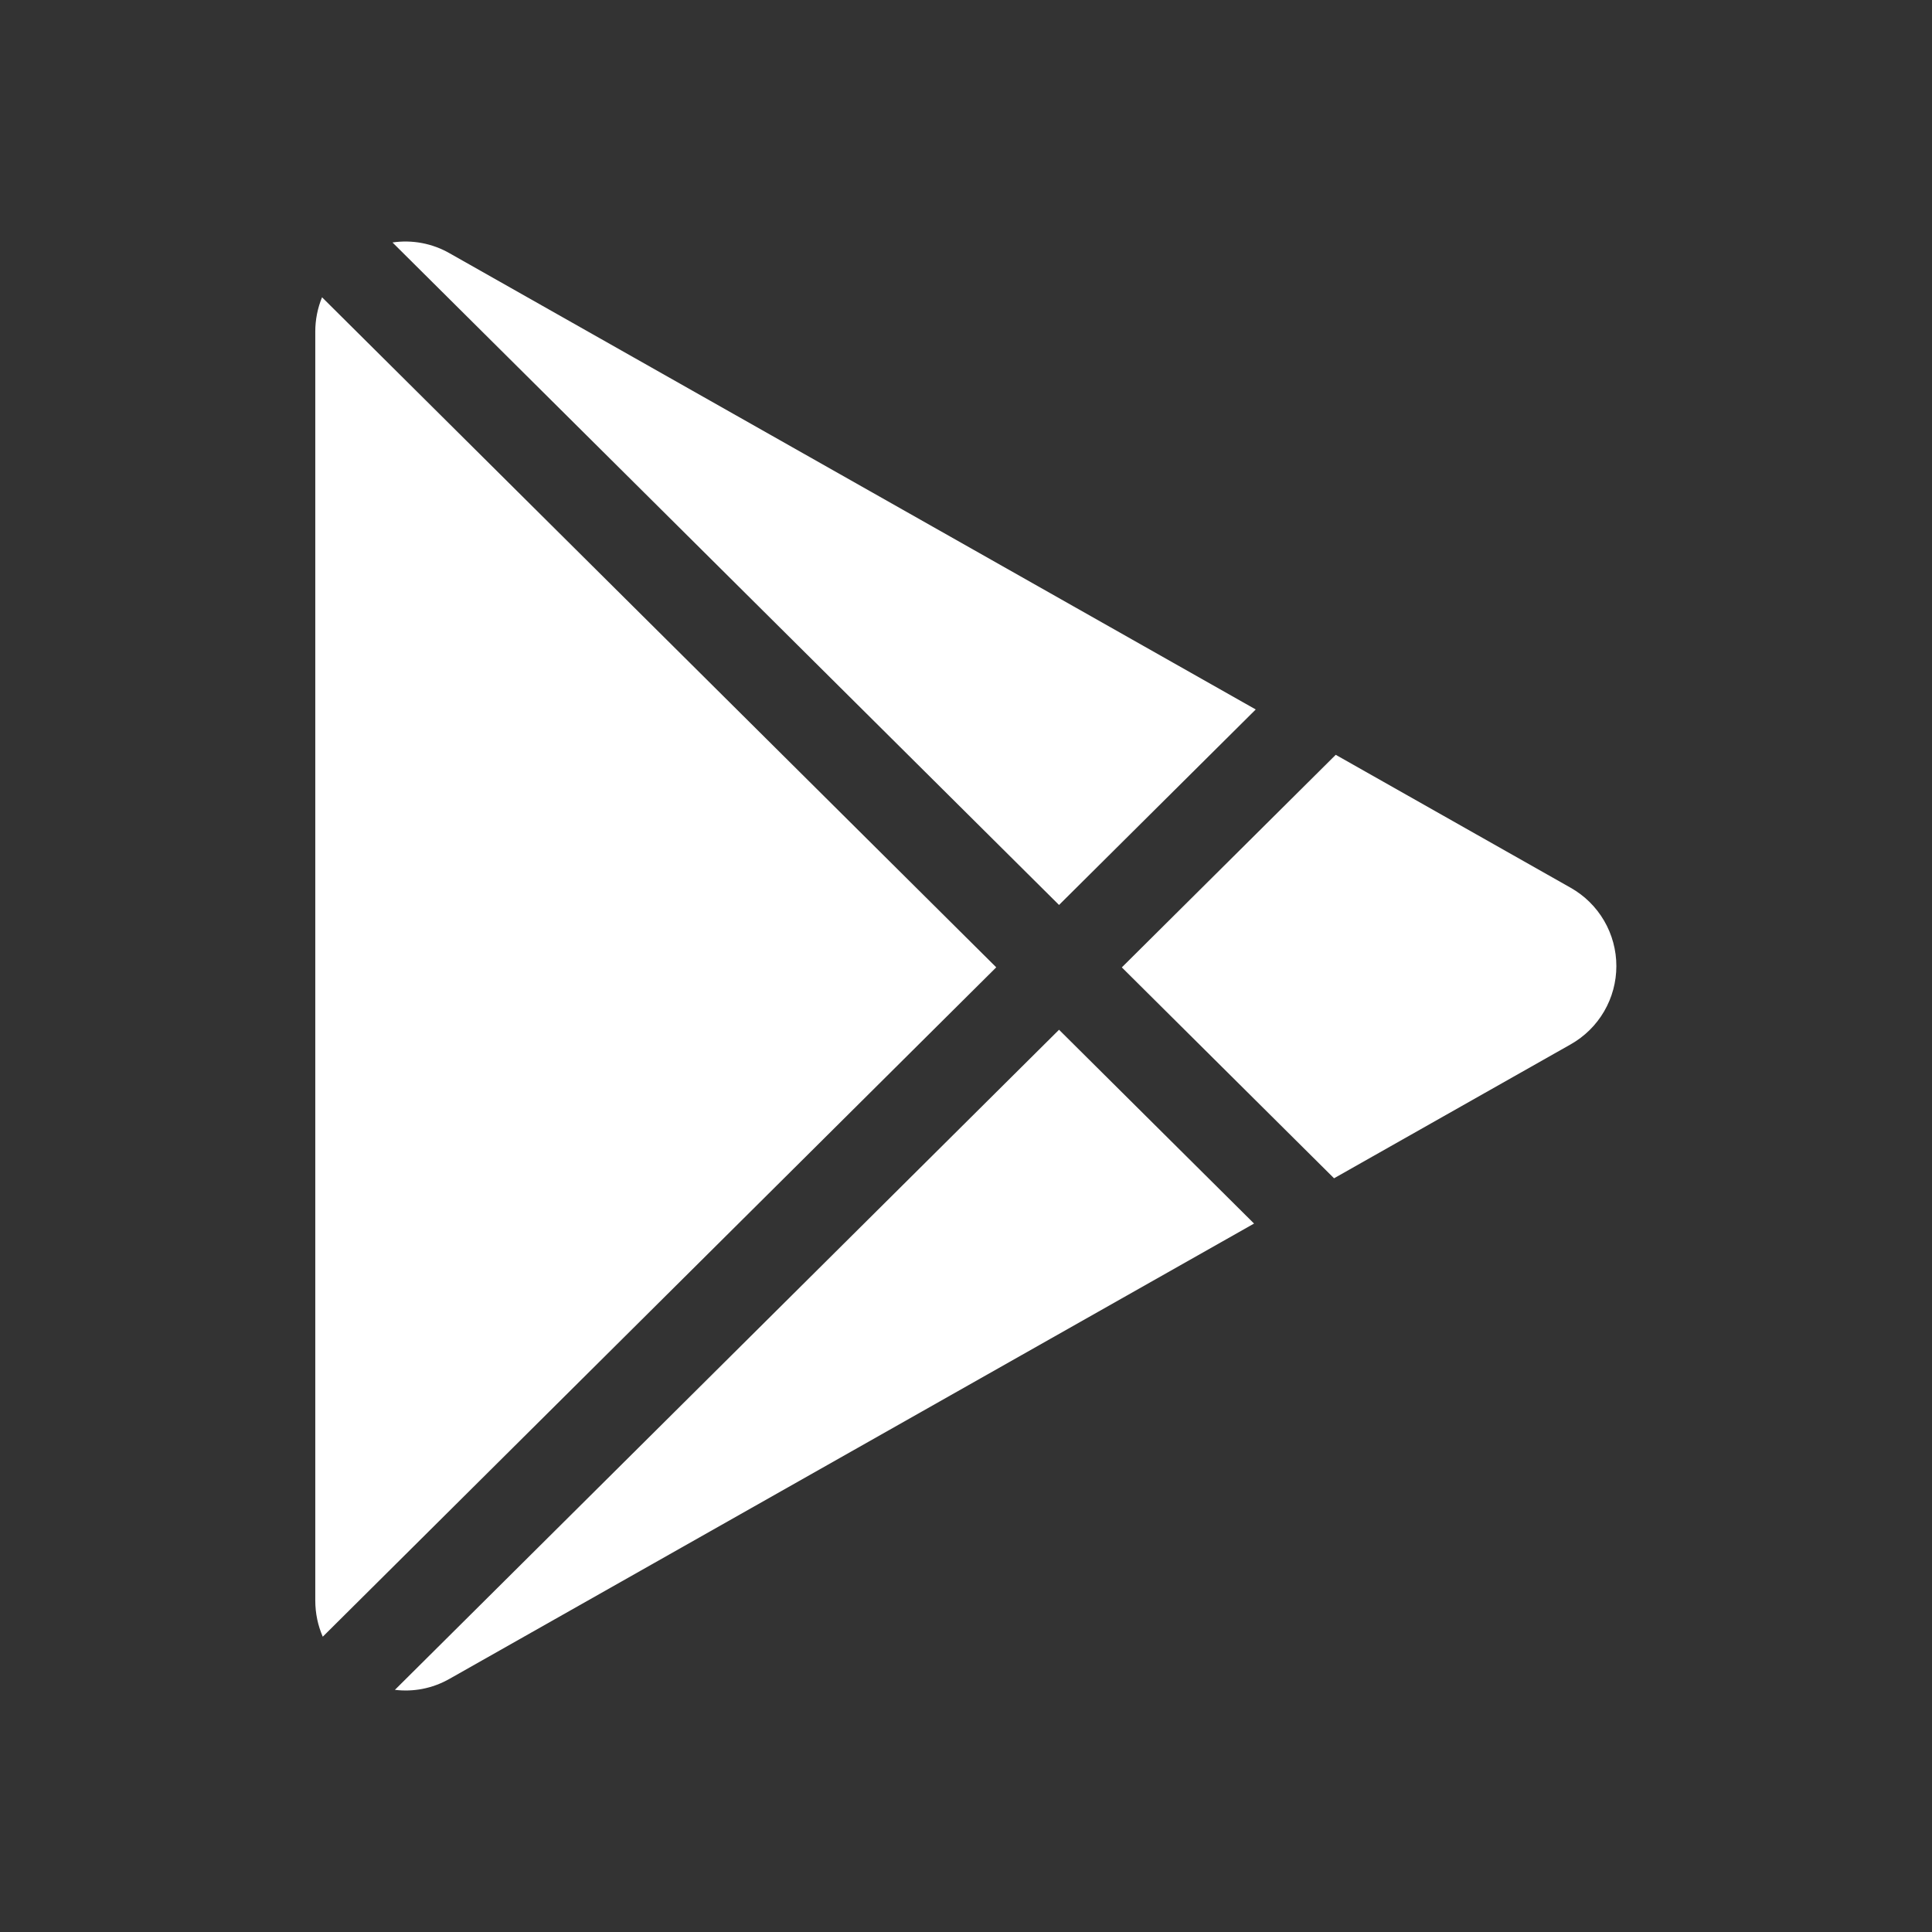 <svg width="32" height="32" viewBox="0 0 32 32" fill="none" xmlns="http://www.w3.org/2000/svg"><rect x="0" y="0" width="32" height="32" fill="#333333" stroke="none"/><path d="M26.015 17.298L22.096 19.516L18.581 16.023L22.124 12.502L26.015 14.704C26.245 14.834 26.436 15.022 26.569 15.25C26.702 15.478 26.772 15.737 26.772 16.001C26.772 16.265 26.702 16.524 26.569 16.752C26.436 16.98 26.245 17.168 26.015 17.298ZM5.334 4.924C5.26 5.104 5.222 5.297 5.222 5.492V26.509C5.222 26.726 5.267 26.928 5.346 27.109L16.501 16.022L5.334 4.924ZM17.541 14.989L20.799 11.751L7.447 4.195C7.161 4.031 6.828 3.968 6.501 4.016L17.541 14.989ZM17.541 17.056L6.541 27.989C6.839 28.025 7.153 27.973 7.447 27.806L20.771 20.266L17.541 17.056Z" fill="white"/></svg>